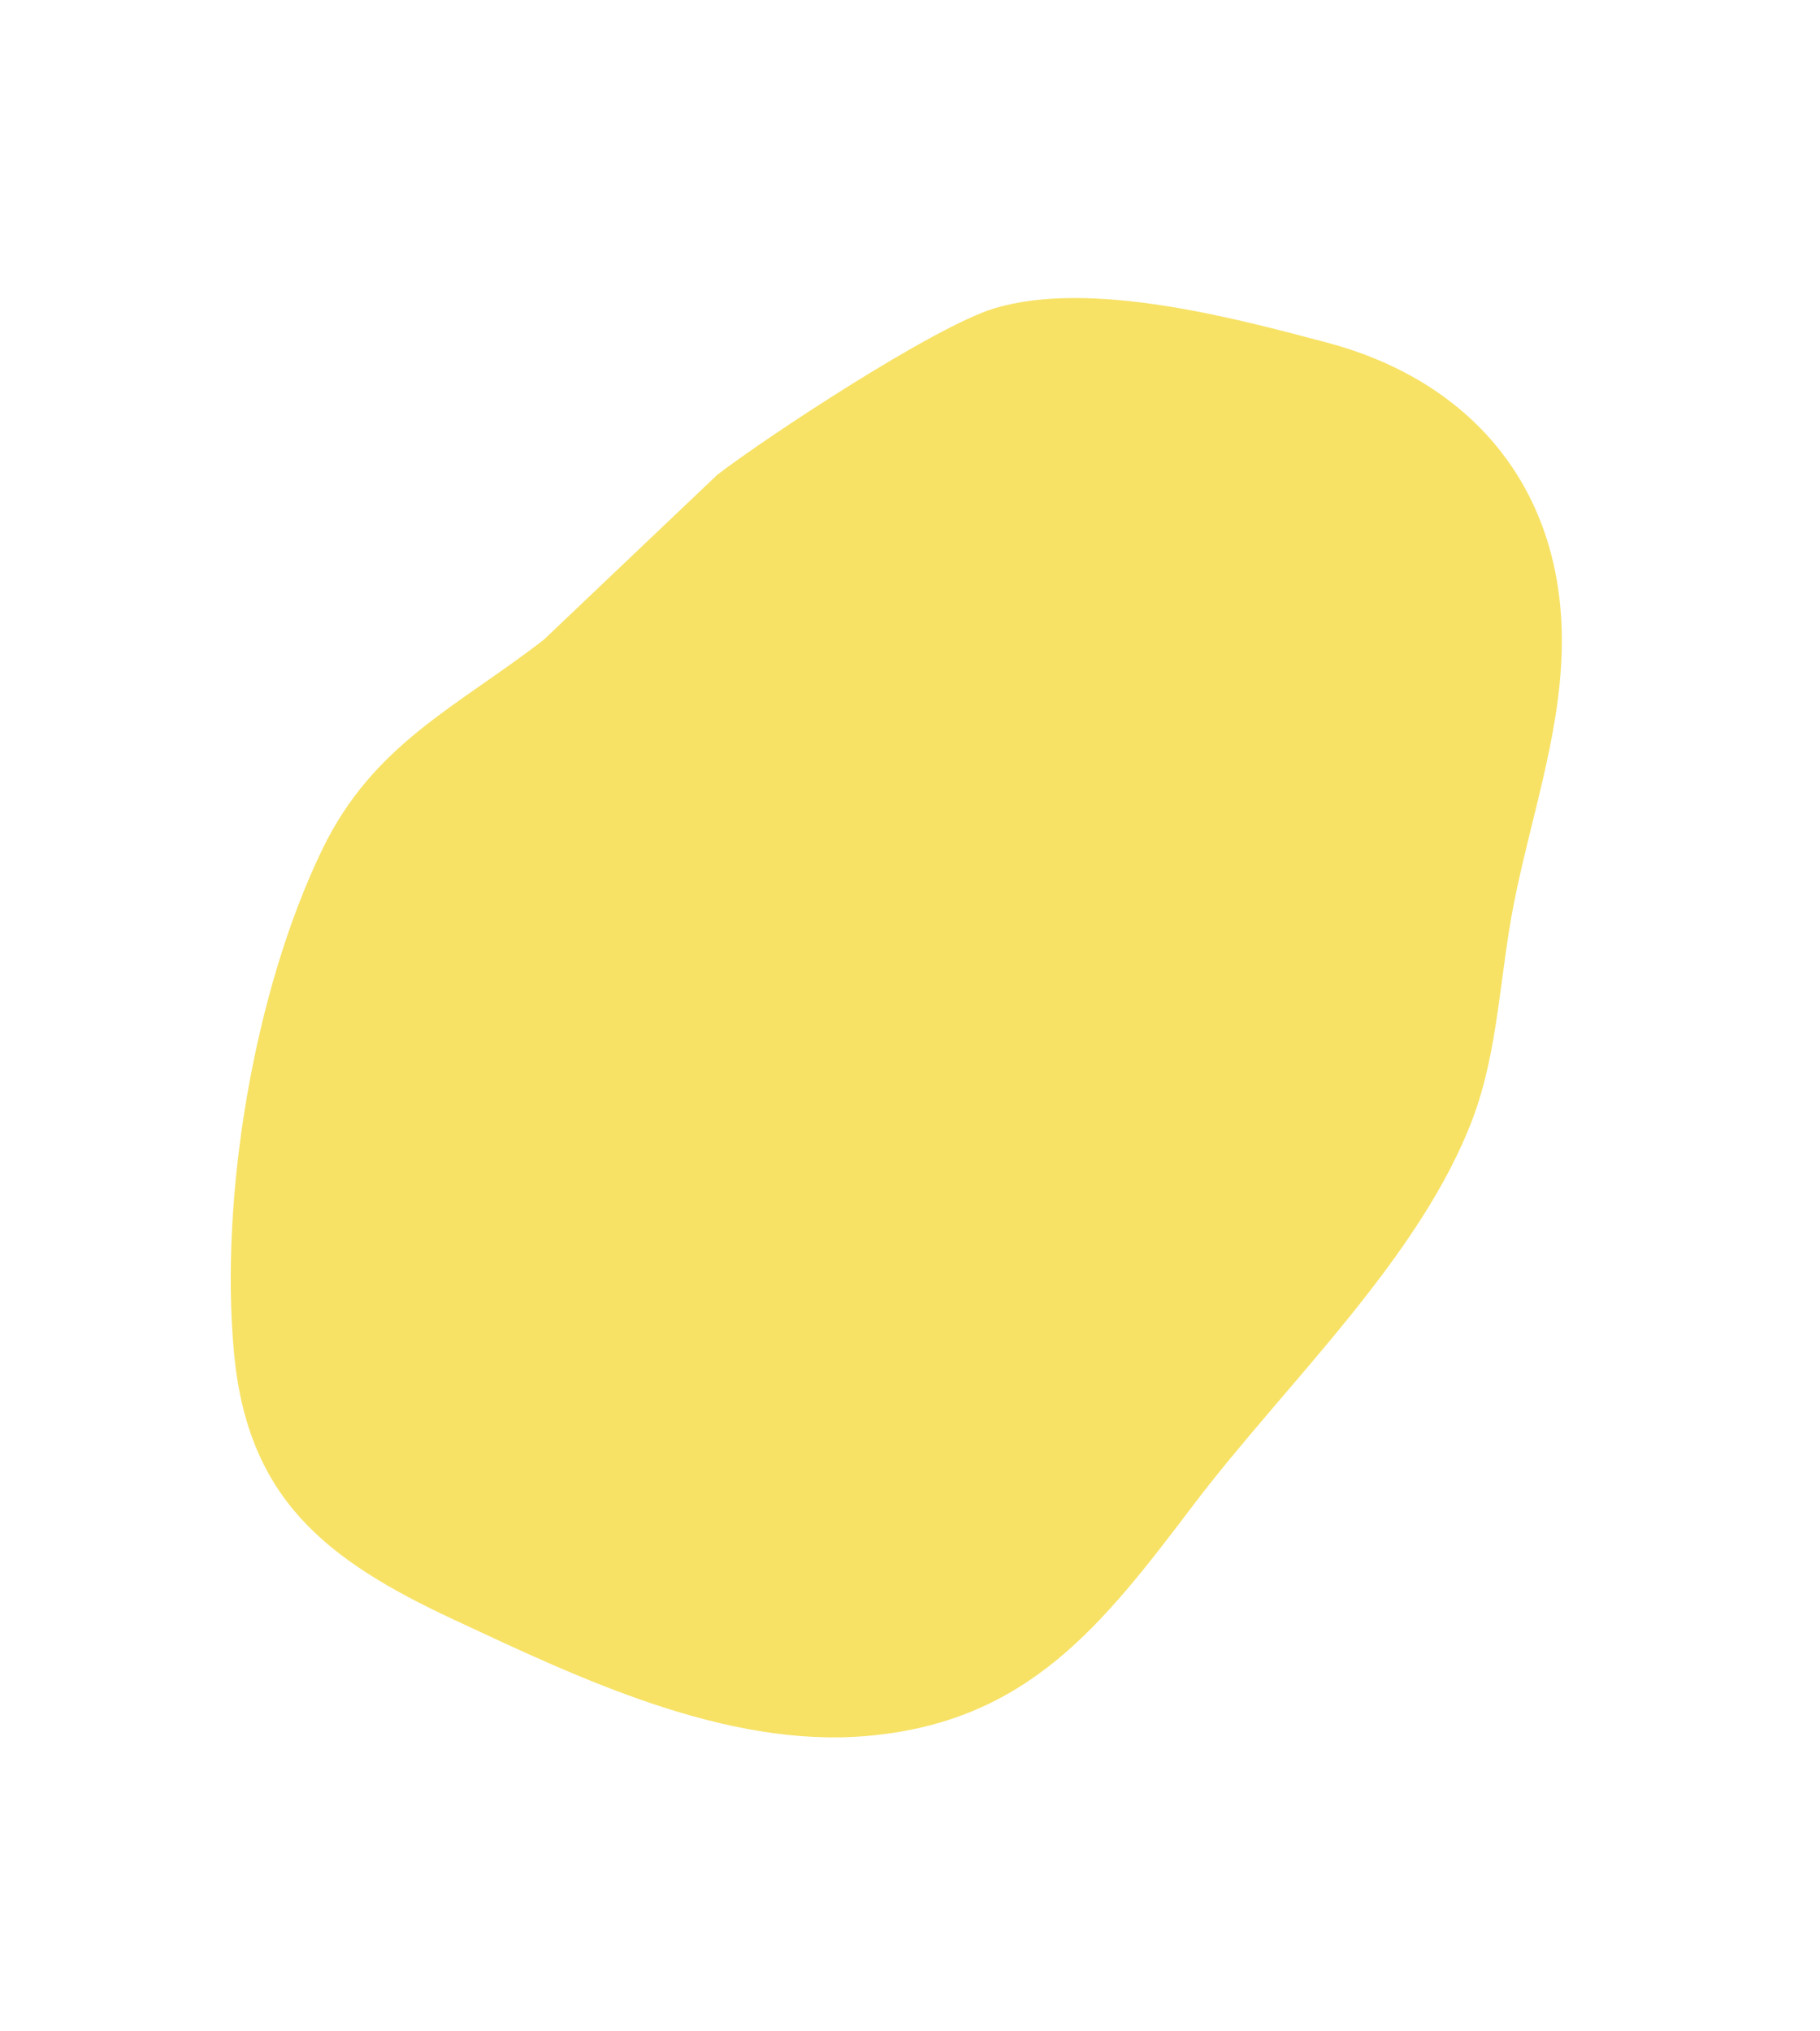 <?xml version="1.0" encoding="UTF-8"?> <svg xmlns="http://www.w3.org/2000/svg" id="Layer_1" width="134" height="149.55" version="1.1" viewBox="0 0 134 149.55"><path d="M40.04,47.1c-6.42,4.98-12.54,7.64-16.32,15.46-5.03,10.4-7.54,25.53-6.5,36.97.98,10.8,6.74,15.31,16.16,19.71,9.27,4.33,20.03,9.49,30.46,8.58,11.84-1.03,17.32-8.16,24.05-17.04,6.69-8.83,16.66-18.09,20.55-28.44,1.86-4.95,1.98-10.46,2.99-15.65,1.2-6.19,3.36-12.27,3.55-18.62.36-11.65-6.28-19.93-17.3-22.85-6.74-1.79-17.4-4.66-24.49-2.51-4.44,1.35-16.73,9.45-20.37,12.24l-12.79,12.16Z" style="fill: #f7e266;"></path></svg> 
